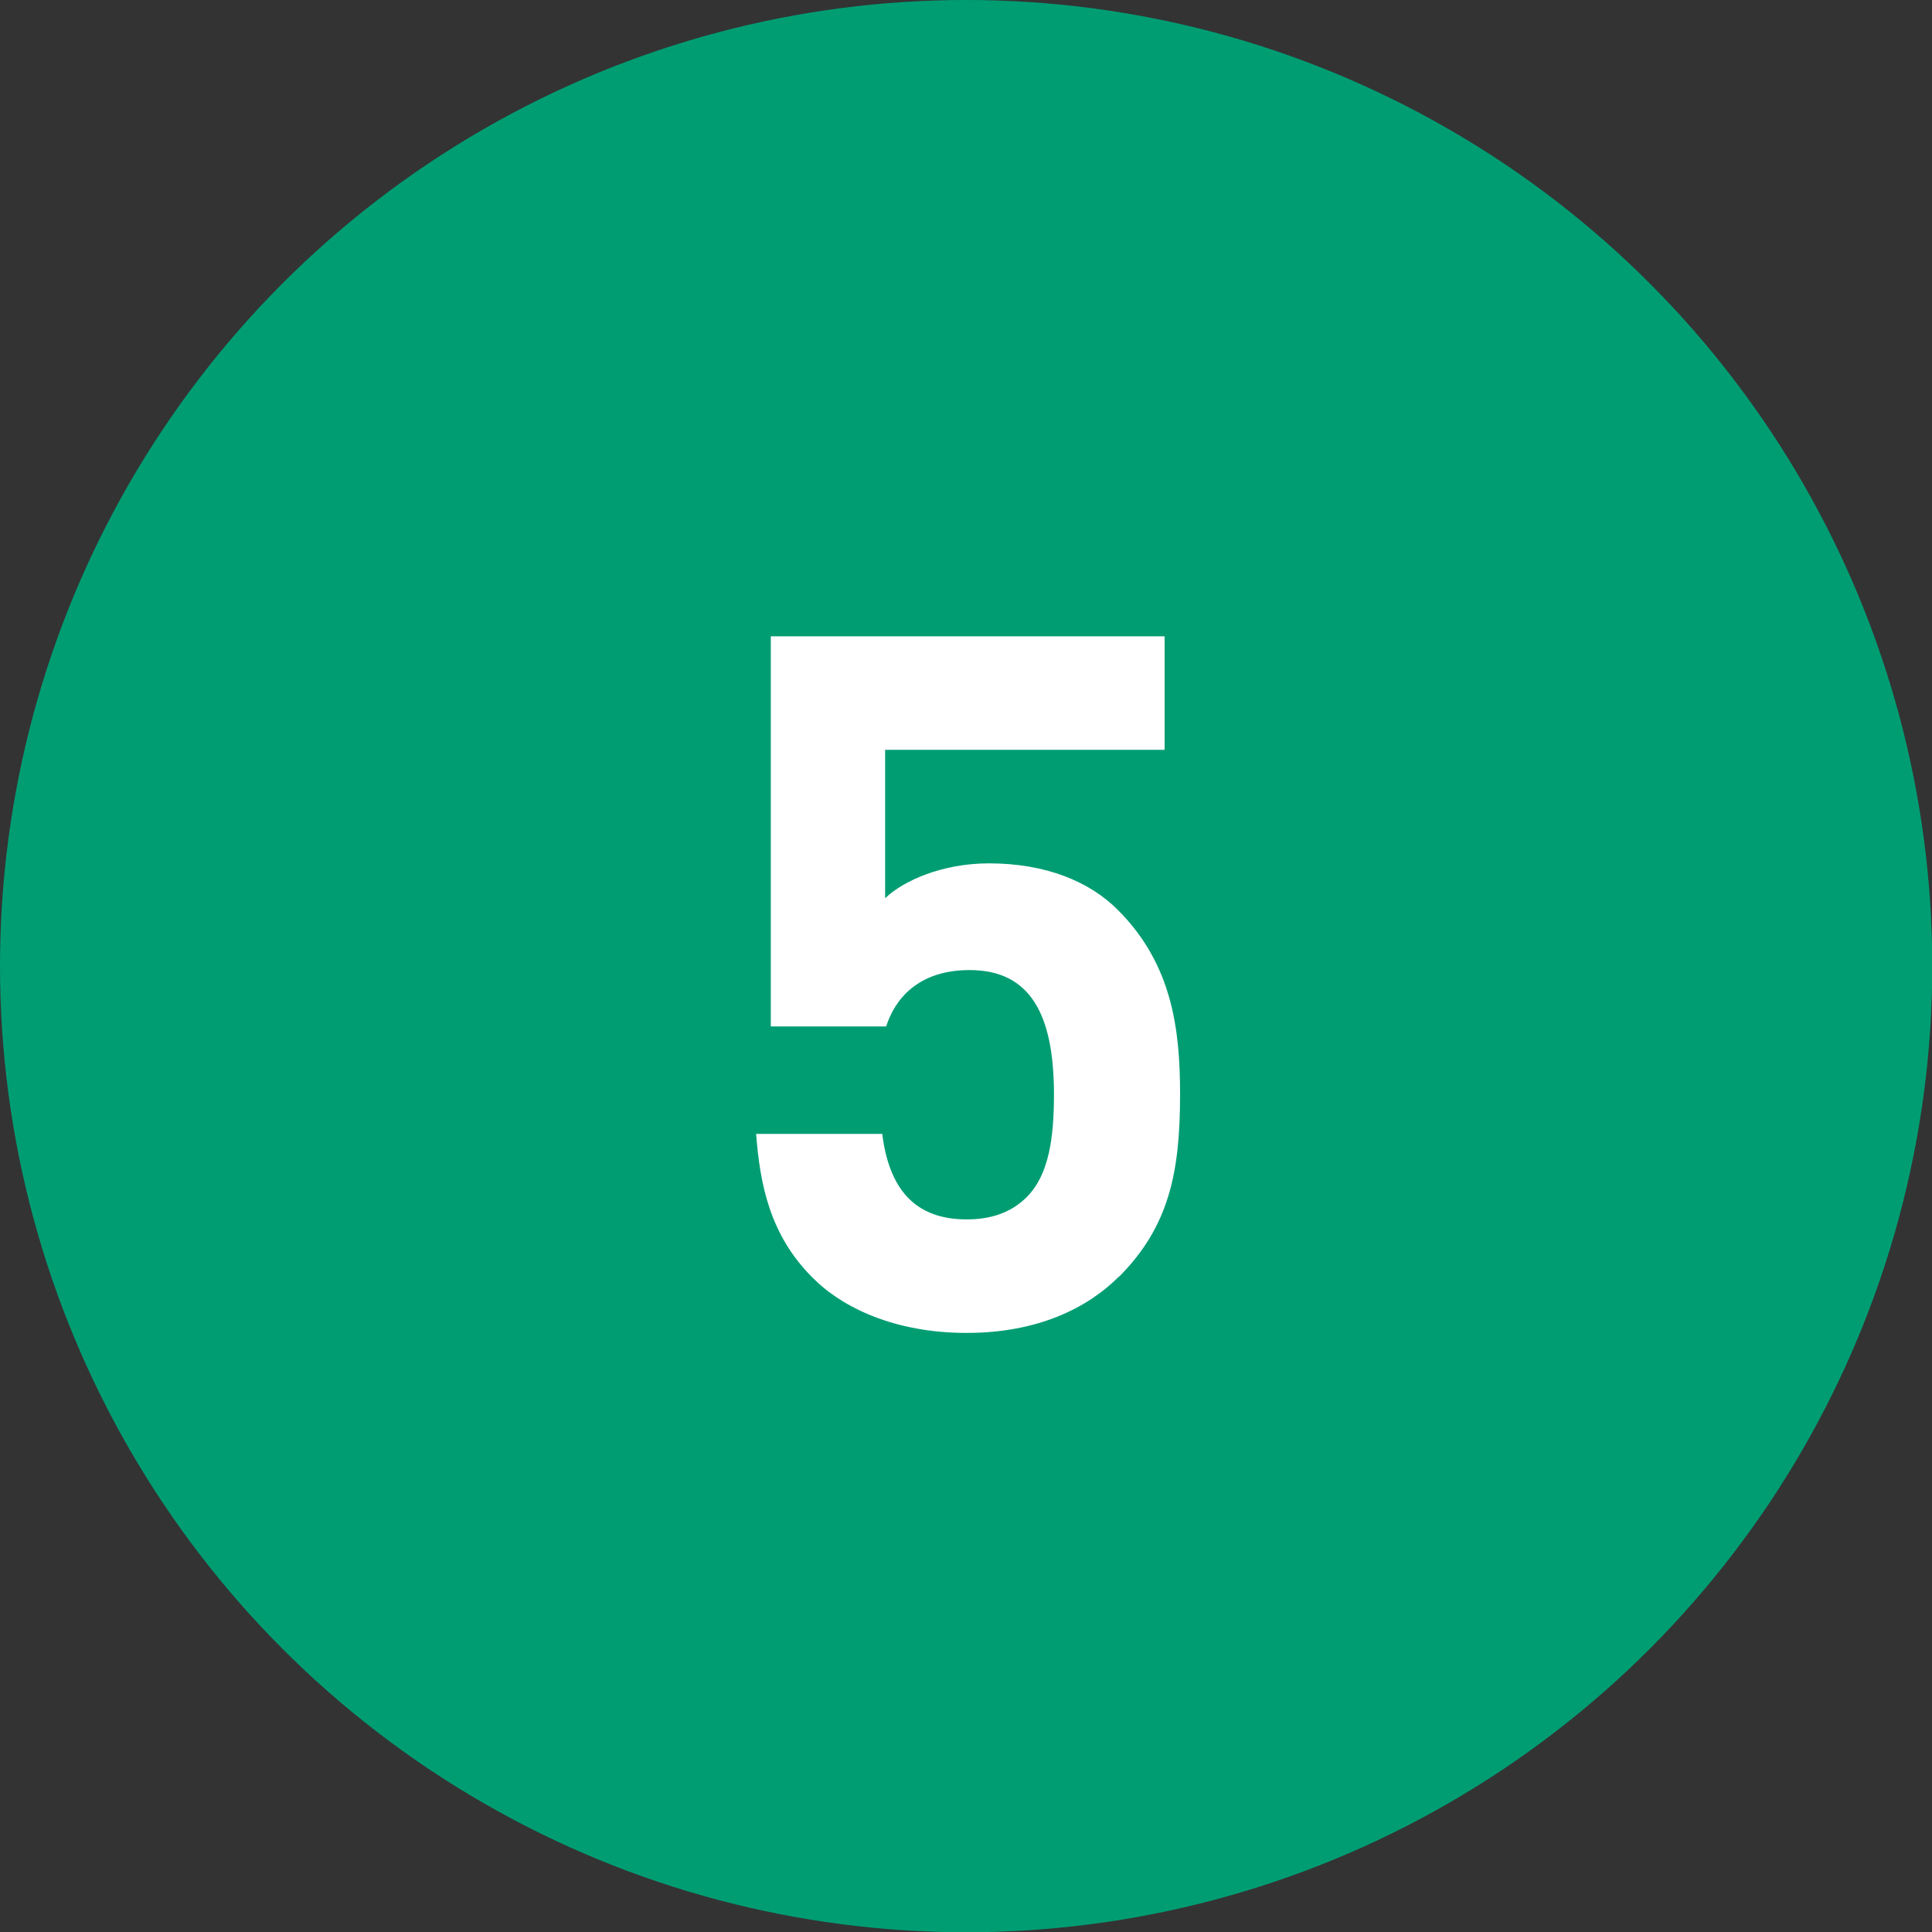 <?xml version="1.0" encoding="UTF-8"?><svg id="_イヤー_2" xmlns="http://www.w3.org/2000/svg" viewBox="0 0 73.69 73.69"><rect x="0" y="0" width="73.69" height="73.69" fill="#333333" stroke="none"/><defs><style>.cls-1{fill:#fff;}.cls-2{fill:#009d73;}</style></defs><g id="SVG"><g><circle class="cls-2" cx="36.85" cy="36.85" r="36.85"/><path class="cls-1" d="M42.68,48.69c-1.18,1.18-3.07,2.15-5.81,2.15s-4.74-.96-5.88-2.11c-1.63-1.63-2-3.55-2.15-5.48h4.81c.26,2.07,1.22,3.26,3.22,3.26,.93,0,1.7-.26,2.29-.85,.85-.85,1.04-2.26,1.04-3.92,0-3.03-.89-4.74-3.22-4.74-1.96,0-2.85,1.11-3.18,2.15h-4.4v-14.88h15.02v4.33h-10.66v5.66c.7-.67,2.18-1.33,3.96-1.33,2.18,0,3.85,.7,4.92,1.78,2.07,2.07,2.37,4.55,2.37,7.03,0,2.96-.41,5.03-2.33,6.96Z"/></g></g></svg>